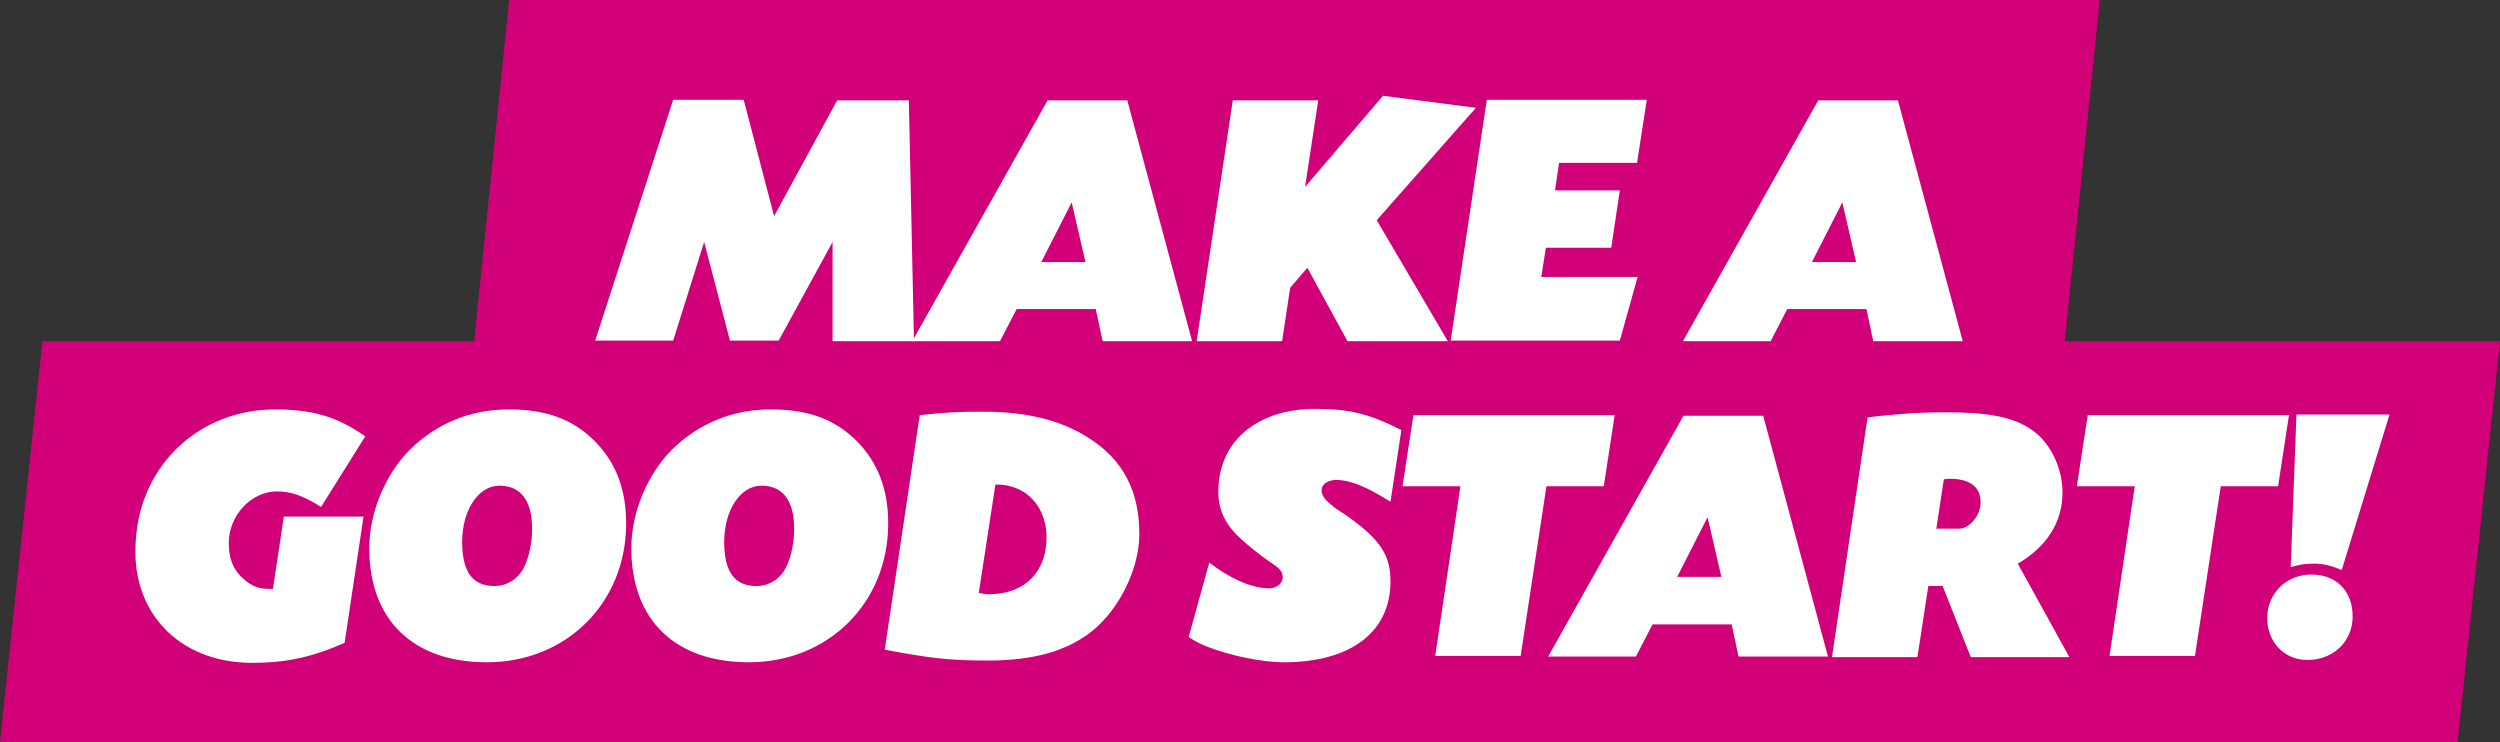 <?xml version="1.0" encoding="utf-8"?>
<!-- Generator: Adobe Illustrator 22.1.0, SVG Export Plug-In . SVG Version: 6.00 Build 0)  -->
<!DOCTYPE svg PUBLIC "-//W3C//DTD SVG 1.1//EN" "http://www.w3.org/Graphics/SVG/1.1/DTD/svg11.dtd">
<svg version="1.1" id="Ebene_1" xmlns="http://www.w3.org/2000/svg" xmlns:xlink="http://www.w3.org/1999/xlink" x="0px" y="0px"
	 viewBox="0 0 436 129.4" style="enable-background:new 0 0 436 129.4;" xml:space="preserve">
<rect x="0" y="0" width="436" height="129.4" fill="#333333" stroke="none"/>
<style type="text/css">
	.st0{fill:#D20078;}
	.st1{fill:#FFFFFF;}
</style>
<polygon class="st0" points="360.1,59.5 366.2,0 88.8,0 82.7,59.5 7.4,59.5 0,129.4 428.6,129.4 436,59.5 "/>
<g>
	<path class="st1" d="M146,17.5h12.5l0.9,42h-14.2V42.2l-9.4,17.2h-8.5l-4.5-17.2l-5.4,17.2h-13.6l13.6-42h12.3l5.3,20.3L146,17.5z"
		/>
	<path class="st1" d="M177.3,53.9l-2.9,5.6h-15.3l23.6-42h13.9l11.3,42h-15.6l-1.2-5.6H177.3z M186.9,35.3l-5.3,10.4h7.7L186.9,35.3
		z"/>
	<path class="st1" d="M227.6,32.6l13.6-15.9l16.2,2.1l-17.3,19.6l12.4,21.1H235l-7-12.8l-3,3.5l-1.4,9.3h-14.9l6.3-42h14.9
		L227.6,32.6z"/>
	<path class="st1" d="M271.2,33.2h11.3l-1.5,10h-11.4l-0.8,5.1h16.8l-3.1,11.1H253l6.3-42h27.9l-1.7,11h-13.6L271.2,33.2z"/>
	<path class="st1" d="M311.7,53.9l-2.9,5.6h-15.3l23.6-42H331l11.3,42h-15.6l-1.2-5.6H311.7z M321.3,35.3l-5.3,10.4h7.7L321.3,35.3z
		"/>
</g>
<g>
	<path class="st1" d="M56,88.4c-3.3-2-5.2-2.7-7.7-2.7c-4.5,0-8.4,4.2-8.4,9c0,3.1,1,5.1,3.1,6.7c1.3,1,2.4,1.3,4.1,1.3h0.5
		l1.9-12.6h13.9l-3.3,22c-5.6,2.5-10.2,3.5-16.1,3.5c-12.9,0-21.4-9-20.3-21.6C24.6,80.9,34.9,71.4,48,71.4c6.5,0,10.9,1.3,15.7,4.7
		L56,88.4z"/>
	<path class="st1" d="M103.8,77c3.6,3.7,5.4,8.3,5.4,14.3c0,13.8-10.4,24.2-24.3,24.2c-12.9,0-20.5-7.4-20.5-19.9
		c0-6.2,2.8-12.9,7.1-17.2c4.7-4.6,10.6-7,17.2-7C95.3,71.4,99.9,73.1,103.8,77z M80.6,94.5c0,5.2,1.8,7.7,5.6,7.7
		c2.2,0,4.1-1.2,5.1-3.1c1-1.9,1.5-4.5,1.5-6.9c0-4.9-2-7.5-5.7-7.5C83.4,84.7,80.6,89,80.6,94.5z"/>
	<path class="st1" d="M149.5,77c3.6,3.7,5.4,8.3,5.4,14.3c0,13.8-10.4,24.2-24.3,24.2c-12.9,0-20.5-7.4-20.5-19.9
		c0-6.2,2.8-12.9,7.1-17.2c4.7-4.6,10.6-7,17.2-7C141,71.4,145.6,73.1,149.5,77z M126.3,94.5c0,5.2,1.8,7.7,5.6,7.7
		c2.2,0,4.1-1.2,5.1-3.1c1-1.9,1.5-4.5,1.5-6.9c0-4.9-2-7.5-5.7-7.5C129.1,84.7,126.3,89,126.3,94.5z"/>
	<path class="st1" d="M160.4,72.4c4.7-0.5,6.6-0.6,11.1-0.6c7.6,0,13.6,1.5,18.4,4.6c6,3.8,8.8,9.3,8.8,16.7c0,6.1-3.5,13.2-8.3,17
		c-4.4,3.5-10.3,5.1-18.1,5.1c-6.7,0-10.1-0.4-18-1.9L160.4,72.4z M170.7,103.4c1,0.2,1.5,0.3,2.6,0.2c5.4-0.3,8.9-3.7,9.2-9.2
		c0.3-5.8-3.4-10-8.9-9.9L170.7,103.4z"/>
	<path class="st1" d="M242.5,87.5c-4.2-2.6-6.6-3.6-9.1-3.8c-1.5-0.1-2.8,0.6-2.9,1.6c-0.1,0.8,0.3,1.6,1.5,2.6
		c0.3,0.2,0.4,0.4,1.3,1c0.5,0.3,1.2,0.8,1.8,1.2c5.6,4,7.4,6.7,7.4,11.3c0,8.8-6.9,14.1-18.6,14.1c-3.9,0-9.5-1.2-13.3-2.7
		c-1.3-0.5-1.9-0.8-3.3-1.7l3.6-13c3.3,2.6,7.1,4.4,10.2,4.5c1.4,0.1,2.6-0.8,2.6-1.9c0-0.9-0.4-1.5-1.8-2.4
		c-2.1-1.4-4.7-3.5-6.3-5.1c-2.3-2.4-3.3-4.9-3.1-8.3c0.4-8.3,7.1-13.6,16.9-13.6c6,0,9.5,0.9,15,3.7L242.5,87.5z"/>
	<path class="st1" d="M265.2,114.4h-14.9l4.4-29.6h-10.1l1.9-12.4h35.1l-1.9,12.4h-10L265.2,114.4z"/>
	<path class="st1" d="M288.2,108.9l-2.9,5.6H270l23.6-42h13.9l11.3,42h-15.6l-1.2-5.6C302,108.9,288.2,108.9,288.2,108.9z
		 M297.8,90.2l-5.3,10.4h7.7L297.8,90.2z"/>
	<path class="st1" d="M325.7,72.8c2.1-0.3,3.8-0.4,4.8-0.5c2.9-0.3,6.2-0.4,8.8-0.4c7.4,0,11.6,0.8,14.8,2.9
		c3.4,2.2,5.6,6.7,5.6,11.1c0,5.2-2.8,9.5-7.8,12.4l9,16.3h-17.2l-4.9-12.4h-2.5l-1.9,12.4h-14.9L325.7,72.8z M337.7,92.2h4
		c1.7,0,3.6-2.2,3.7-4.3c0.2-2.8-1.7-4.4-5.3-4.4c-0.1,0-0.6,0-1.1,0.1L337.7,92.2z"/>
	<path class="st1" d="M382.8,114.4h-14.9l4.4-29.6h-10.1l1.9-12.4h35.1l-1.9,12.4h-10L382.8,114.4z"/>
	<path class="st1" d="M410.3,107.5c0,4.4-3.4,7.6-7.9,7.6c-4,0-7-3.1-7-7.3c0-4.3,3.3-7.6,7.7-7.6
		C407.5,100.2,410.3,103.1,410.3,107.5z M416.7,72.4l-8.3,27c-2-0.8-3.3-1.1-4.7-1.1c-1.6,0-2.4,0.1-4.2,0.6l1-26.6H416.7z"/>
</g>
</svg>
